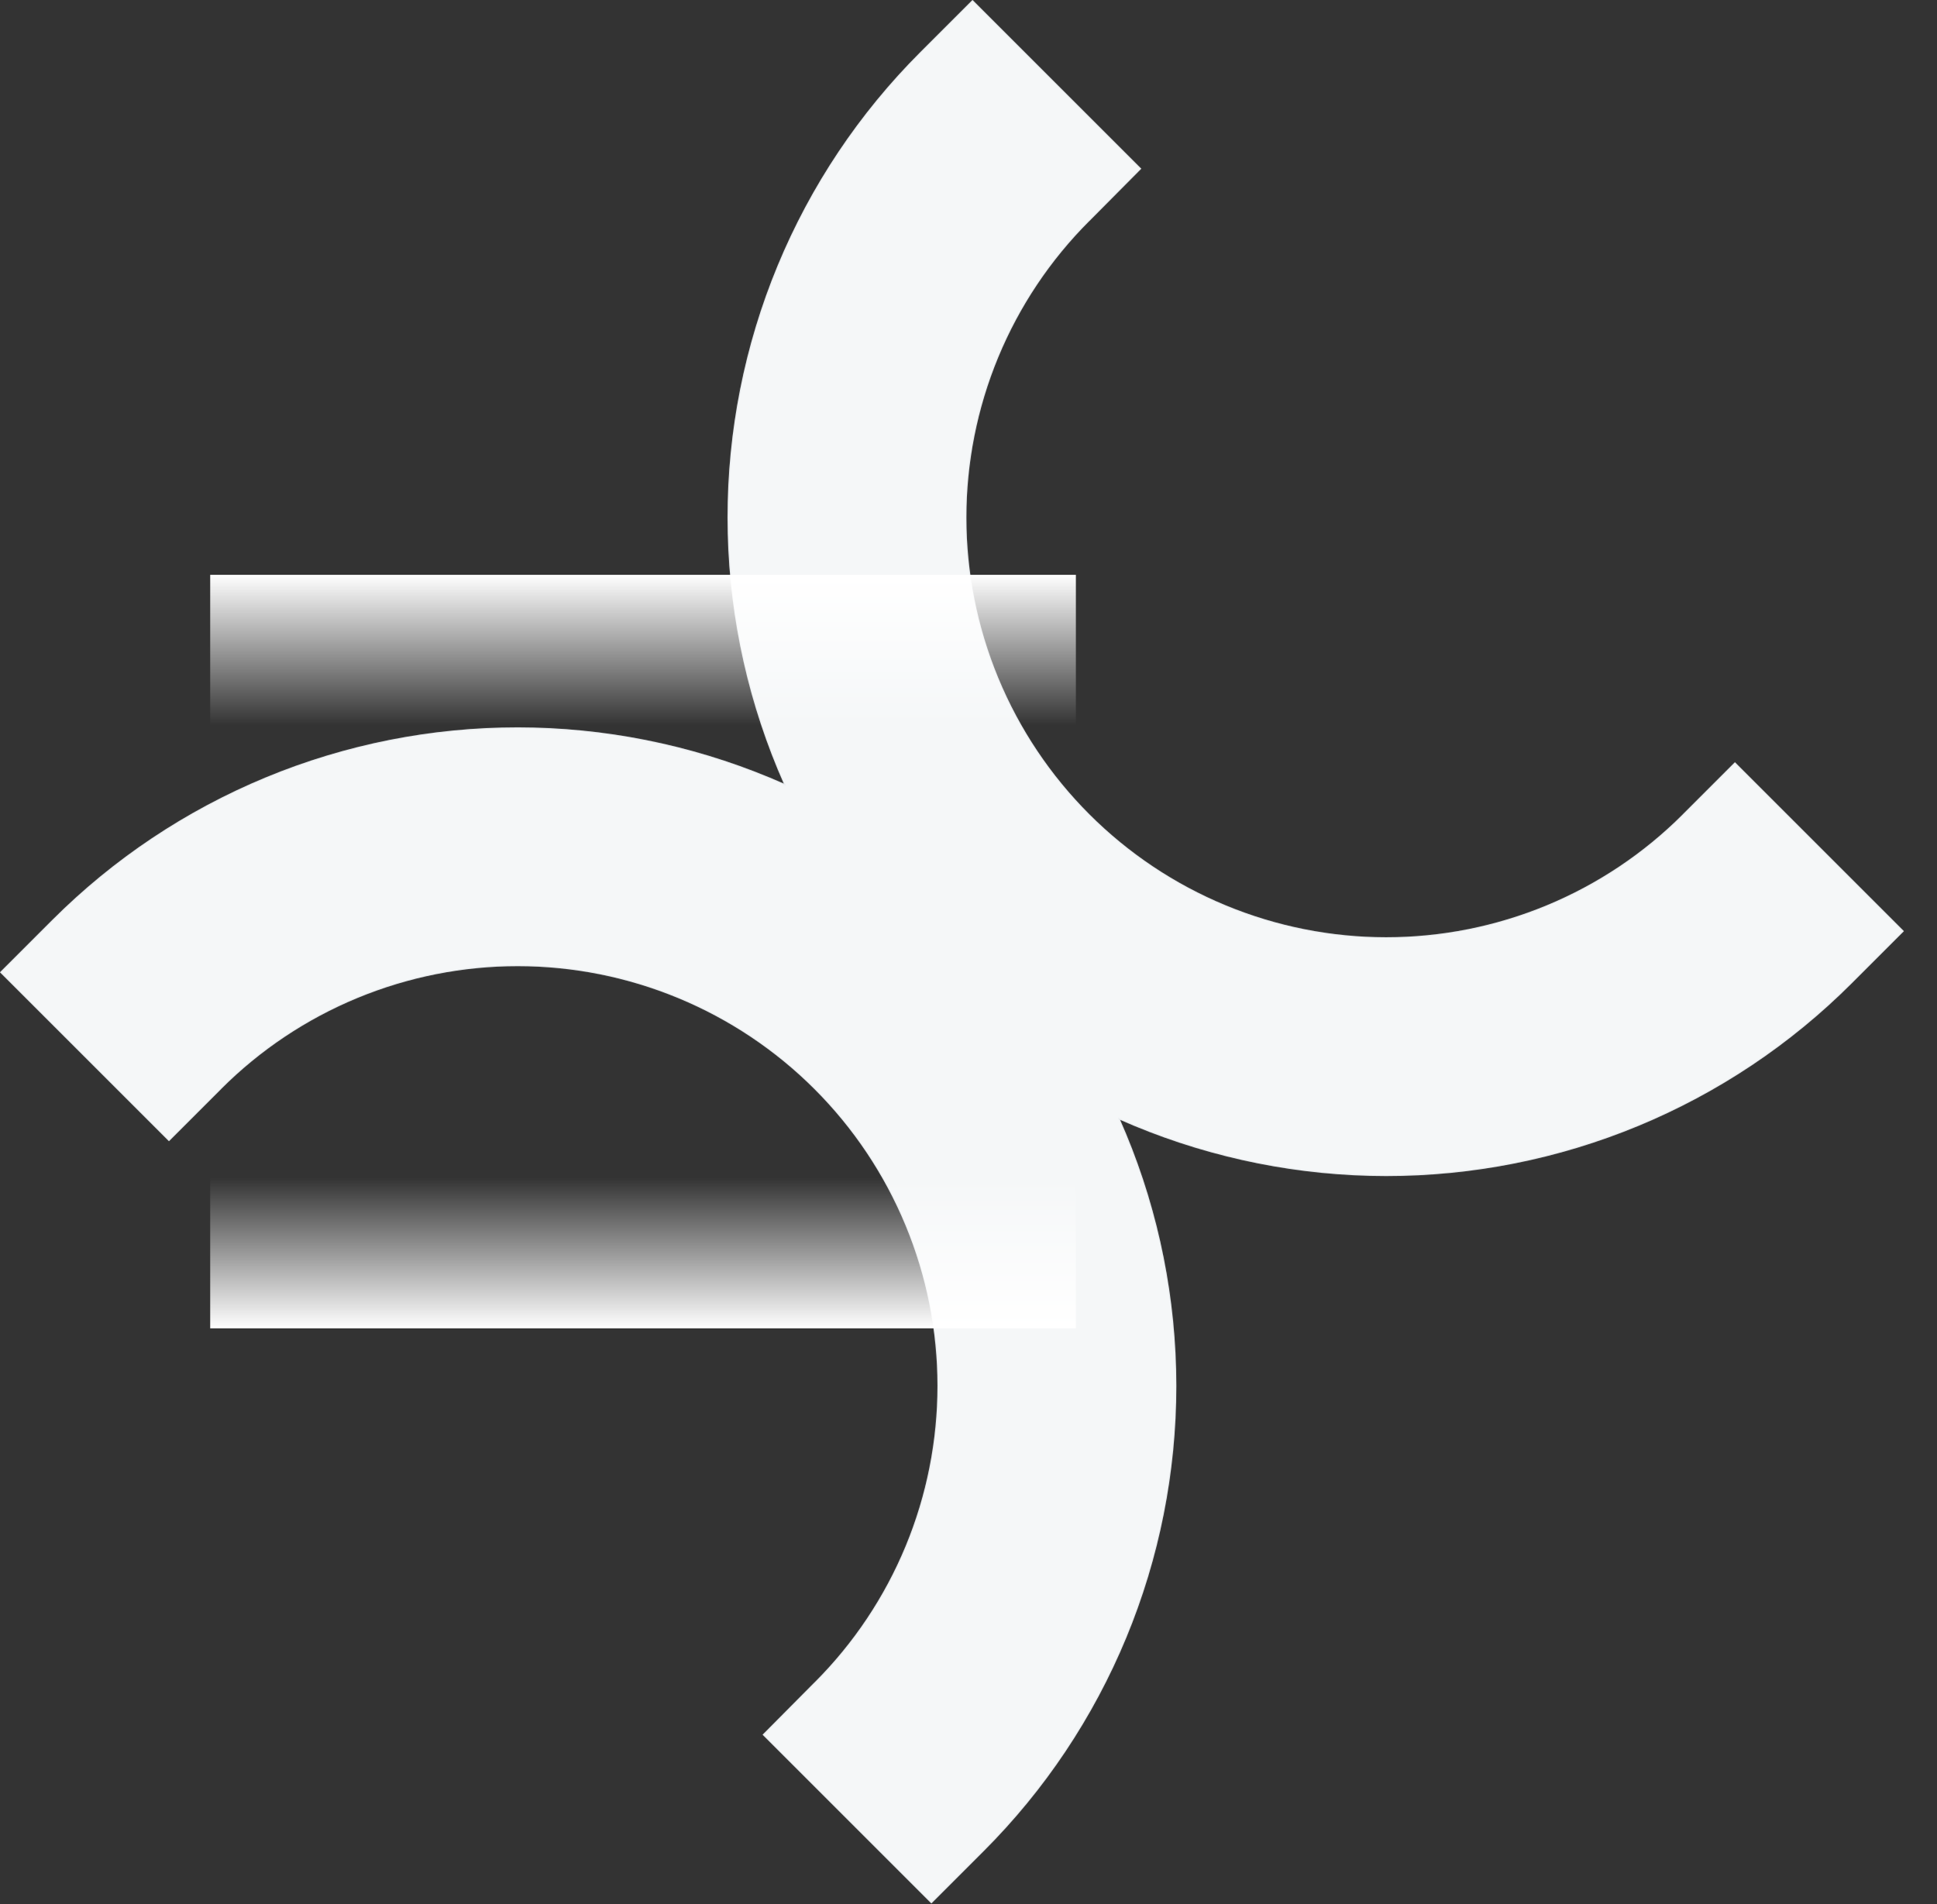 <?xml version="1.0" encoding="utf-8"?>
<svg xmlns="http://www.w3.org/2000/svg" fill="none" height="100%" overflow="visible" preserveAspectRatio="none" style="display: block;" viewBox="0 0 1799 1769" width="100%">
<rect x="0" y="0" width="1799" height="1769" fill="#333333" stroke="none"/>
<g id="pattern">
<g id="logo">
<mask fill="white" id="path-1-inside-1_0_1138">
<path clip-rule="evenodd" d="M854.663 48.56L903.224 0L1059.95 156.723L1011.58 205.472L1011.55 205.447C975.382 241.615 946.697 284.558 927.133 331.825C907.569 379.091 897.509 429.755 897.528 480.923C897.547 532.091 907.644 582.762 927.243 630.043C946.841 677.324 975.558 720.288 1011.75 756.483C1047.95 792.678 1090.91 821.394 1138.19 840.993C1185.47 860.592 1236.14 870.689 1287.31 870.708C1338.48 870.726 1389.14 860.667 1436.41 841.103C1483.68 821.539 1526.62 792.854 1562.79 756.686L1562.76 756.661L1611.32 708.101L1768.24 865.012L1719.68 913.572C1662.92 970.328 1595.53 1015.34 1521.36 1046.04C1447.19 1076.74 1367.69 1092.53 1287.39 1092.5C1207.1 1092.47 1127.59 1076.62 1053.39 1045.87C1048.98 1044.04 1044.59 1042.16 1040.23 1040.23C1042.16 1044.59 1044.04 1048.98 1045.87 1053.39C1076.62 1127.59 1092.47 1207.1 1092.5 1287.39C1092.53 1367.69 1076.74 1447.19 1046.04 1521.36C1015.34 1595.53 970.328 1662.92 913.572 1719.67L865.012 1768.24L708.289 1611.51L756.661 1562.76L756.686 1562.79C792.854 1526.62 821.539 1483.68 841.103 1436.41C860.666 1389.14 870.726 1338.48 870.707 1287.31C870.689 1236.14 860.592 1185.47 840.993 1138.19C821.394 1090.91 792.678 1047.95 756.483 1011.75C720.288 975.558 677.324 946.841 630.043 927.243C582.762 907.644 532.091 897.547 480.923 897.528C429.754 897.509 379.091 907.569 331.825 927.133C284.558 946.697 241.615 975.382 205.447 1011.55L205.472 1011.57L156.911 1060.13L4.17345e-05 903.224L48.56 854.663C105.316 797.907 172.703 752.895 246.874 722.195C321.045 691.495 400.547 675.709 480.841 675.738C561.135 675.768 640.649 691.612 714.843 722.367C719.254 724.196 723.641 726.075 728.004 728.004C726.075 723.641 724.196 719.254 722.367 714.843C691.613 640.649 675.768 561.135 675.739 480.841C675.709 400.547 691.495 321.045 722.195 246.874C752.895 172.703 797.908 105.316 854.663 48.56Z" fill-rule="evenodd"/>
</mask>
<path clip-rule="evenodd" d="M854.663 48.56L903.224 0L1059.95 156.723L1011.58 205.472L1011.55 205.447C975.382 241.615 946.697 284.558 927.133 331.825C907.569 379.091 897.509 429.755 897.528 480.923C897.547 532.091 907.644 582.762 927.243 630.043C946.841 677.324 975.558 720.288 1011.75 756.483C1047.95 792.678 1090.91 821.394 1138.19 840.993C1185.47 860.592 1236.14 870.689 1287.31 870.708C1338.48 870.726 1389.14 860.667 1436.41 841.103C1483.68 821.539 1526.62 792.854 1562.79 756.686L1562.76 756.661L1611.32 708.101L1768.24 865.012L1719.68 913.572C1662.92 970.328 1595.53 1015.34 1521.36 1046.04C1447.19 1076.74 1367.69 1092.53 1287.39 1092.5C1207.1 1092.47 1127.59 1076.62 1053.39 1045.87C1048.98 1044.04 1044.59 1042.16 1040.23 1040.23C1042.16 1044.59 1044.04 1048.98 1045.87 1053.39C1076.62 1127.59 1092.47 1207.1 1092.5 1287.39C1092.53 1367.69 1076.74 1447.19 1046.04 1521.36C1015.34 1595.53 970.328 1662.92 913.572 1719.67L865.012 1768.24L708.289 1611.51L756.661 1562.76L756.686 1562.79C792.854 1526.62 821.539 1483.68 841.103 1436.41C860.666 1389.14 870.726 1338.48 870.707 1287.31C870.689 1236.14 860.592 1185.47 840.993 1138.19C821.394 1090.91 792.678 1047.95 756.483 1011.75C720.288 975.558 677.324 946.841 630.043 927.243C582.762 907.644 532.091 897.547 480.923 897.528C429.754 897.509 379.091 907.569 331.825 927.133C284.558 946.697 241.615 975.382 205.447 1011.55L205.472 1011.57L156.911 1060.13L4.17345e-05 903.224L48.56 854.663C105.316 797.907 172.703 752.895 246.874 722.195C321.045 691.495 400.547 675.709 480.841 675.738C561.135 675.768 640.649 691.612 714.843 722.367C719.254 724.196 723.641 726.075 728.004 728.004C726.075 723.641 724.196 719.254 722.367 714.843C691.613 640.649 675.768 561.135 675.739 480.841C675.709 400.547 691.495 321.045 722.195 246.874C752.895 172.703 797.908 105.316 854.663 48.56Z" fill="#F5F7F8" fill-rule="evenodd"/>
<path d="M903.224 0L903.931 -0.707L903.224 -1.414L902.517 -0.707L903.224 0ZM854.663 48.56L855.37 49.268L855.37 49.268L854.663 48.56ZM1059.95 156.723L1060.66 157.427L1061.36 156.72L1060.65 156.016L1059.95 156.723ZM1011.58 205.472L1010.87 206.179L1011.58 206.889L1012.28 206.177L1011.58 205.472ZM1011.55 205.447L1012.26 204.74L1011.55 204.033L1010.84 204.74L1011.55 205.447ZM927.133 331.825L926.209 331.442L926.209 331.442L927.133 331.825ZM897.528 480.923L896.528 480.923L897.528 480.923ZM1138.19 840.993L1138.58 840.069L1138.58 840.069L1138.19 840.993ZM1287.31 870.708L1287.31 871.708L1287.31 871.708L1287.31 870.708ZM1436.41 841.103L1436.03 840.179L1436.03 840.179L1436.41 841.103ZM1562.79 756.686L1563.5 757.393L1564.2 756.686L1563.5 755.979L1562.79 756.686ZM1562.76 756.661L1562.06 755.954L1561.35 756.661L1562.06 757.368L1562.76 756.661ZM1611.32 708.101L1612.03 707.394L1611.32 706.687L1610.62 707.394L1611.32 708.101ZM1768.24 865.012L1768.94 865.719L1769.65 865.012L1768.94 864.305L1768.24 865.012ZM1521.36 1046.04L1521.74 1046.96L1521.74 1046.96L1521.36 1046.04ZM1287.39 1092.5L1287.39 1091.5L1287.39 1091.5L1287.39 1092.5ZM1053.39 1045.87L1053.78 1044.94L1053.78 1044.94L1053.39 1045.87ZM1040.23 1040.23L1040.64 1039.32L1038.27 1038.27L1039.32 1040.64L1040.23 1040.23ZM1045.87 1053.39L1046.79 1053.01L1046.79 1053.01L1045.87 1053.39ZM1046.04 1521.36L1046.96 1521.74L1046.96 1521.74L1046.04 1521.36ZM865.012 1768.24L864.305 1768.94L865.012 1769.65L865.719 1768.94L865.012 1768.24ZM708.289 1611.51L707.579 1610.81L706.878 1611.52L707.582 1612.22L708.289 1611.51ZM756.661 1562.76L757.368 1562.06L756.658 1561.35L755.951 1562.06L756.661 1562.76ZM756.686 1562.79L755.979 1563.5L756.686 1564.2L757.393 1563.5L756.686 1562.79ZM841.103 1436.41L840.179 1436.03L840.179 1436.03L841.103 1436.41ZM870.707 1287.31L871.707 1287.31L871.707 1287.31L870.707 1287.31ZM480.923 897.528L480.923 896.528L480.923 896.528L480.923 897.528ZM331.825 927.133L331.442 926.209L331.442 926.209L331.825 927.133ZM205.447 1011.55L204.74 1010.84L204.033 1011.55L204.74 1012.26L205.447 1011.55ZM205.472 1011.57L206.179 1012.28L206.886 1011.57L206.179 1010.87L205.472 1011.57ZM156.911 1060.13L156.204 1060.84L156.911 1061.55L157.618 1060.84L156.911 1060.13ZM4.17345e-05 903.224L-0.707 902.516L-1.414 903.224L-0.707 903.931L4.17345e-05 903.224ZM48.56 854.663L49.268 855.37L49.268 855.37L48.56 854.663ZM246.874 722.195L246.492 721.271L246.492 721.271L246.874 722.195ZM480.841 675.738L480.841 676.738L480.841 676.738L480.841 675.738ZM714.843 722.367L714.46 723.291L714.46 723.291L714.843 722.367ZM728.004 728.004L727.6 728.918L729.964 729.964L728.919 727.599L728.004 728.004ZM722.367 714.843L721.443 715.226L721.443 715.226L722.367 714.843ZM675.739 480.841L674.739 480.842L674.739 480.842L675.739 480.841ZM722.195 246.874L723.119 247.256L723.119 247.256L722.195 246.874ZM903.224 0L902.517 -0.707L853.956 47.853L854.663 48.56L855.37 49.268L903.931 0.707L903.224 0ZM1059.95 156.723L1060.65 156.016L903.931 -0.707L903.224 0L902.517 0.707L1059.24 157.43L1059.95 156.723ZM1011.58 205.472L1012.28 206.177L1060.66 157.427L1059.95 156.723L1059.24 156.018L1010.87 204.768L1011.58 205.472ZM1011.55 205.447L1010.84 206.154L1010.87 206.179L1011.58 205.472L1012.28 204.765L1012.26 204.74L1011.55 205.447ZM927.133 331.825L928.057 332.207C947.571 285.062 976.182 242.23 1012.26 206.154L1011.55 205.447L1010.84 204.74C974.582 241.001 945.823 284.055 926.209 331.442L927.133 331.825ZM897.528 480.923L898.528 480.923C898.509 429.885 908.543 379.352 928.057 332.207L927.133 331.825L926.209 331.442C906.595 378.83 896.509 429.624 896.528 480.923L897.528 480.923ZM927.243 630.043L928.167 629.66C908.618 582.501 898.547 531.96 898.528 480.923L897.528 480.923L896.528 480.923C896.547 532.223 906.67 583.024 926.319 630.426L927.243 630.043ZM1011.75 756.483L1012.46 755.776C976.358 719.674 947.715 676.82 928.167 629.66L927.243 630.043L926.319 630.426C945.968 677.828 974.758 720.902 1011.05 757.19L1011.75 756.483ZM1138.19 840.993L1138.58 840.069C1091.42 820.521 1048.56 791.878 1012.46 755.776L1011.75 756.483L1011.05 757.19C1047.33 793.478 1090.41 822.268 1137.81 841.917L1138.19 840.993ZM1287.31 870.708L1287.31 869.708C1236.28 869.689 1185.73 859.618 1138.58 840.069L1138.19 840.993L1137.81 841.917C1185.21 861.566 1236.01 871.689 1287.31 871.708L1287.31 870.708ZM1436.41 841.103L1436.03 840.179C1388.88 859.692 1338.35 869.726 1287.31 869.708L1287.31 870.708L1287.31 871.708C1338.61 871.726 1389.41 861.641 1436.79 842.027L1436.41 841.103ZM1562.79 756.686L1562.08 755.979C1526.01 792.054 1483.17 820.665 1436.03 840.179L1436.41 841.103L1436.79 842.027C1484.18 822.413 1527.23 793.654 1563.5 757.393L1562.79 756.686ZM1562.76 756.661L1562.06 757.368L1562.08 757.393L1562.79 756.686L1563.5 755.979L1563.47 755.954L1562.76 756.661ZM1611.32 708.101L1610.62 707.394L1562.06 755.954L1562.76 756.661L1563.47 757.368L1612.03 708.808L1611.32 708.101ZM1768.24 865.012L1768.94 864.305L1612.03 707.394L1611.32 708.101L1610.62 708.808L1767.53 865.719L1768.24 865.012ZM1719.68 913.572L1720.38 914.279L1768.94 865.719L1768.24 865.012L1767.53 864.305L1718.97 912.865L1719.68 913.572ZM1521.36 1046.04L1521.74 1046.96C1596.04 1016.21 1663.53 971.128 1720.38 914.279L1719.68 913.572L1718.97 912.865C1662.31 969.528 1595.03 1014.47 1520.98 1045.12L1521.36 1046.04ZM1287.39 1092.5L1287.39 1093.5C1367.82 1093.53 1447.45 1077.71 1521.74 1046.96L1521.36 1046.04L1520.98 1045.12C1446.93 1075.77 1367.56 1091.53 1287.39 1091.5L1287.39 1092.5ZM1053.39 1045.87L1053.01 1046.79C1127.32 1077.6 1206.97 1093.47 1287.39 1093.5L1287.39 1092.5L1287.39 1091.5C1207.23 1091.47 1127.85 1075.65 1053.78 1044.94L1053.39 1045.87ZM1040.23 1040.23L1039.83 1041.15C1044.2 1043.08 1048.59 1044.96 1053.01 1046.79L1053.39 1045.87L1053.78 1044.94C1049.37 1043.12 1044.99 1041.24 1040.64 1039.32L1040.23 1040.23ZM1045.87 1053.39L1046.79 1053.01C1044.96 1048.59 1043.08 1044.2 1041.15 1039.83L1040.23 1040.23L1039.32 1040.64C1041.24 1044.99 1043.12 1049.37 1044.94 1053.78L1045.87 1053.39ZM1092.5 1287.39L1093.5 1287.39C1093.47 1206.97 1077.6 1127.32 1046.79 1053.01L1045.87 1053.39L1044.94 1053.78C1075.65 1127.85 1091.47 1207.23 1091.5 1287.39L1092.5 1287.39ZM1046.04 1521.36L1046.96 1521.74C1077.71 1447.45 1093.53 1367.82 1093.5 1287.39L1092.5 1287.39L1091.5 1287.39C1091.53 1367.56 1075.77 1446.93 1045.12 1520.98L1046.04 1521.36ZM913.572 1719.67L914.279 1720.38C971.128 1663.53 1016.21 1596.04 1046.96 1521.74L1046.04 1521.36L1045.12 1520.98C1014.47 1595.03 969.528 1662.31 912.865 1718.97L913.572 1719.67ZM865.012 1768.24L865.719 1768.94L914.279 1720.38L913.572 1719.67L912.865 1718.97L864.305 1767.53L865.012 1768.24ZM708.289 1611.51L707.582 1612.22L864.305 1768.94L865.012 1768.24L865.719 1767.53L708.996 1610.81L708.289 1611.51ZM756.661 1562.76L755.951 1562.06L707.579 1610.81L708.289 1611.51L708.999 1612.22L757.37 1563.47L756.661 1562.76ZM756.686 1562.79L757.393 1562.08L757.368 1562.06L756.661 1562.76L755.953 1563.47L755.979 1563.5L756.686 1562.79ZM841.103 1436.41L840.179 1436.03C820.665 1483.17 792.054 1526.01 755.979 1562.08L756.686 1562.79L757.393 1563.5C793.654 1527.23 822.412 1484.18 842.027 1436.79L841.103 1436.41ZM870.707 1287.31L869.707 1287.31C869.726 1338.35 859.692 1388.88 840.179 1436.03L841.103 1436.41L842.027 1436.79C861.641 1389.41 871.726 1338.61 871.707 1287.31L870.707 1287.31ZM840.993 1138.19L840.069 1138.58C859.617 1185.73 869.689 1236.28 869.707 1287.31L870.707 1287.31L871.707 1287.31C871.689 1236.01 861.566 1185.21 841.917 1137.81L840.993 1138.19ZM756.483 1011.75L755.776 1012.46C791.878 1048.56 820.521 1091.42 840.069 1138.58L840.993 1138.19L841.917 1137.81C822.268 1090.41 793.477 1047.33 757.19 1011.05L756.483 1011.75ZM630.043 927.243L629.66 928.166C676.819 947.715 719.674 976.358 755.776 1012.46L756.483 1011.75L757.19 1011.05C720.902 974.758 677.828 945.968 630.426 926.319L630.043 927.243ZM480.923 897.528L480.922 898.528C531.96 898.547 582.501 908.618 629.66 928.166L630.043 927.243L630.426 926.319C583.024 906.67 532.223 896.547 480.923 896.528L480.923 897.528ZM331.825 927.133L332.207 928.057C379.352 908.543 429.885 898.509 480.922 898.528L480.923 897.528L480.923 896.528C429.623 896.509 378.83 906.595 331.442 926.209L331.825 927.133ZM205.447 1011.55L206.154 1012.26C242.229 976.182 285.062 947.57 332.207 928.057L331.825 927.133L331.442 926.209C284.055 945.823 241.001 974.582 204.74 1010.84L205.447 1011.55ZM205.472 1011.57L206.179 1010.87L206.154 1010.84L205.447 1011.55L204.74 1012.26L204.765 1012.28L205.472 1011.57ZM156.911 1060.13L157.618 1060.84L206.179 1012.28L205.472 1011.57L204.765 1010.87L156.204 1059.43L156.911 1060.13ZM4.17345e-05 903.224L-0.707 903.931L156.204 1060.84L156.911 1060.13L157.618 1059.43L0.707 902.516L4.17345e-05 903.224ZM48.56 854.663L47.853 853.956L-0.707 902.516L4.17345e-05 903.224L0.707 903.931L49.268 855.37L48.56 854.663ZM246.874 722.195L246.492 721.271C172.199 752.021 104.702 797.107 47.853 853.956L48.56 854.663L49.268 855.37C105.93 798.708 173.207 753.768 247.256 723.119L246.874 722.195ZM480.841 675.738L480.842 674.738C400.416 674.709 320.784 690.521 246.492 721.271L246.874 722.195L247.256 723.119C321.306 692.469 400.678 676.709 480.841 676.738L480.841 675.738ZM714.843 722.367L715.226 721.443C640.911 690.638 561.267 674.768 480.842 674.738L480.841 675.738L480.841 676.738C561.004 676.768 640.388 692.586 714.46 723.291L714.843 722.367ZM728.004 728.004L728.408 727.089C724.039 725.157 719.644 723.275 715.226 721.443L714.843 722.367L714.46 723.291C718.864 725.116 723.244 726.992 727.6 728.918L728.004 728.004ZM722.367 714.843L721.443 715.226C723.275 719.644 725.157 724.039 727.089 728.408L728.004 728.004L728.919 727.599C726.993 723.244 725.117 718.864 723.291 714.46L722.367 714.843ZM675.739 480.841L674.739 480.842C674.768 561.267 690.639 640.911 721.443 715.226L722.367 714.843L723.291 714.46C692.587 640.388 676.768 561.004 676.739 480.841L675.739 480.841ZM722.195 246.874L721.271 246.492C690.521 320.784 674.709 400.416 674.739 480.842L675.739 480.841L676.739 480.841C676.709 400.678 692.469 321.306 723.119 247.256L722.195 246.874ZM854.663 48.56L853.956 47.853C797.108 104.702 752.021 172.199 721.271 246.492L722.195 246.874L723.119 247.256C753.769 173.207 798.708 105.93 855.37 49.268L854.663 48.56Z" fill="#D1D7DC" fill-opacity="0.3" mask="url(#path-1-inside-1_0_1138)"/>
</g>
<rect fill="url(#paint0_linear_0_1138)" height="700" id="Rectangle 19" width="804" x="195.224" y="534"/>
</g>
<defs>
<linearGradient gradientUnits="userSpaceOnUse" id="paint0_linear_0_1138" x1="597.224" x2="597.224" y1="534" y2="1234">
<stop stop-color="white"/>
<stop offset="0.2" stop-color="white" stop-opacity="0"/>
<stop offset="0.8" stop-color="white" stop-opacity="0"/>
<stop offset="1" stop-color="white"/>
</linearGradient>
</defs>
</svg>
